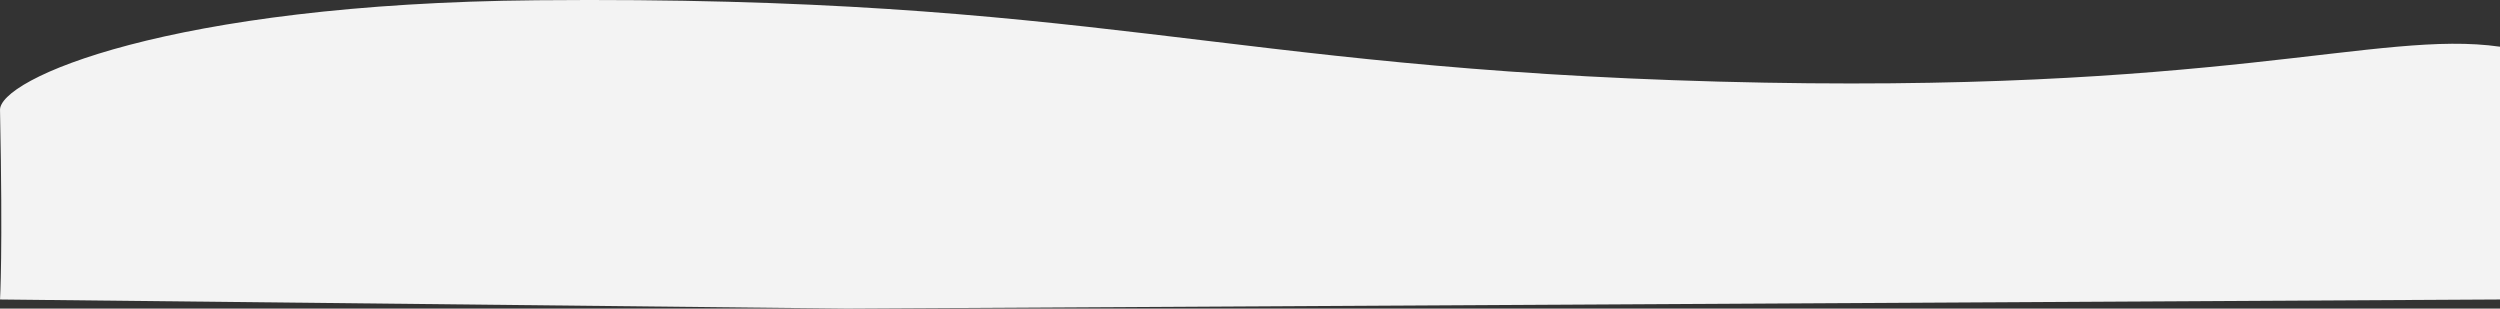 <svg xmlns="http://www.w3.org/2000/svg" width="1921.727" height="237.218" viewBox="0 0 1921.727 237.218">
  <rect x="0" y="0" width="1921.727" height="237.218" fill="#333333" stroke="none"/>
  <path id="Shape_1_copy_4" data-name="Shape 1 copy 4" d="M39.184,2267.038c-2.027-24.02,129.361-82.271,412.91-84.813,429.617-3.852,523.288,52.117,908.345,62.551s506.708-40.232,600.449-26.84v194.308l-1270.7,7.01-651.006-7.01S41.416,2376.4,39.184,2267.038Z" transform="translate(-39.161 -2182.035)" fill="#f3f3f3"/>
</svg>
